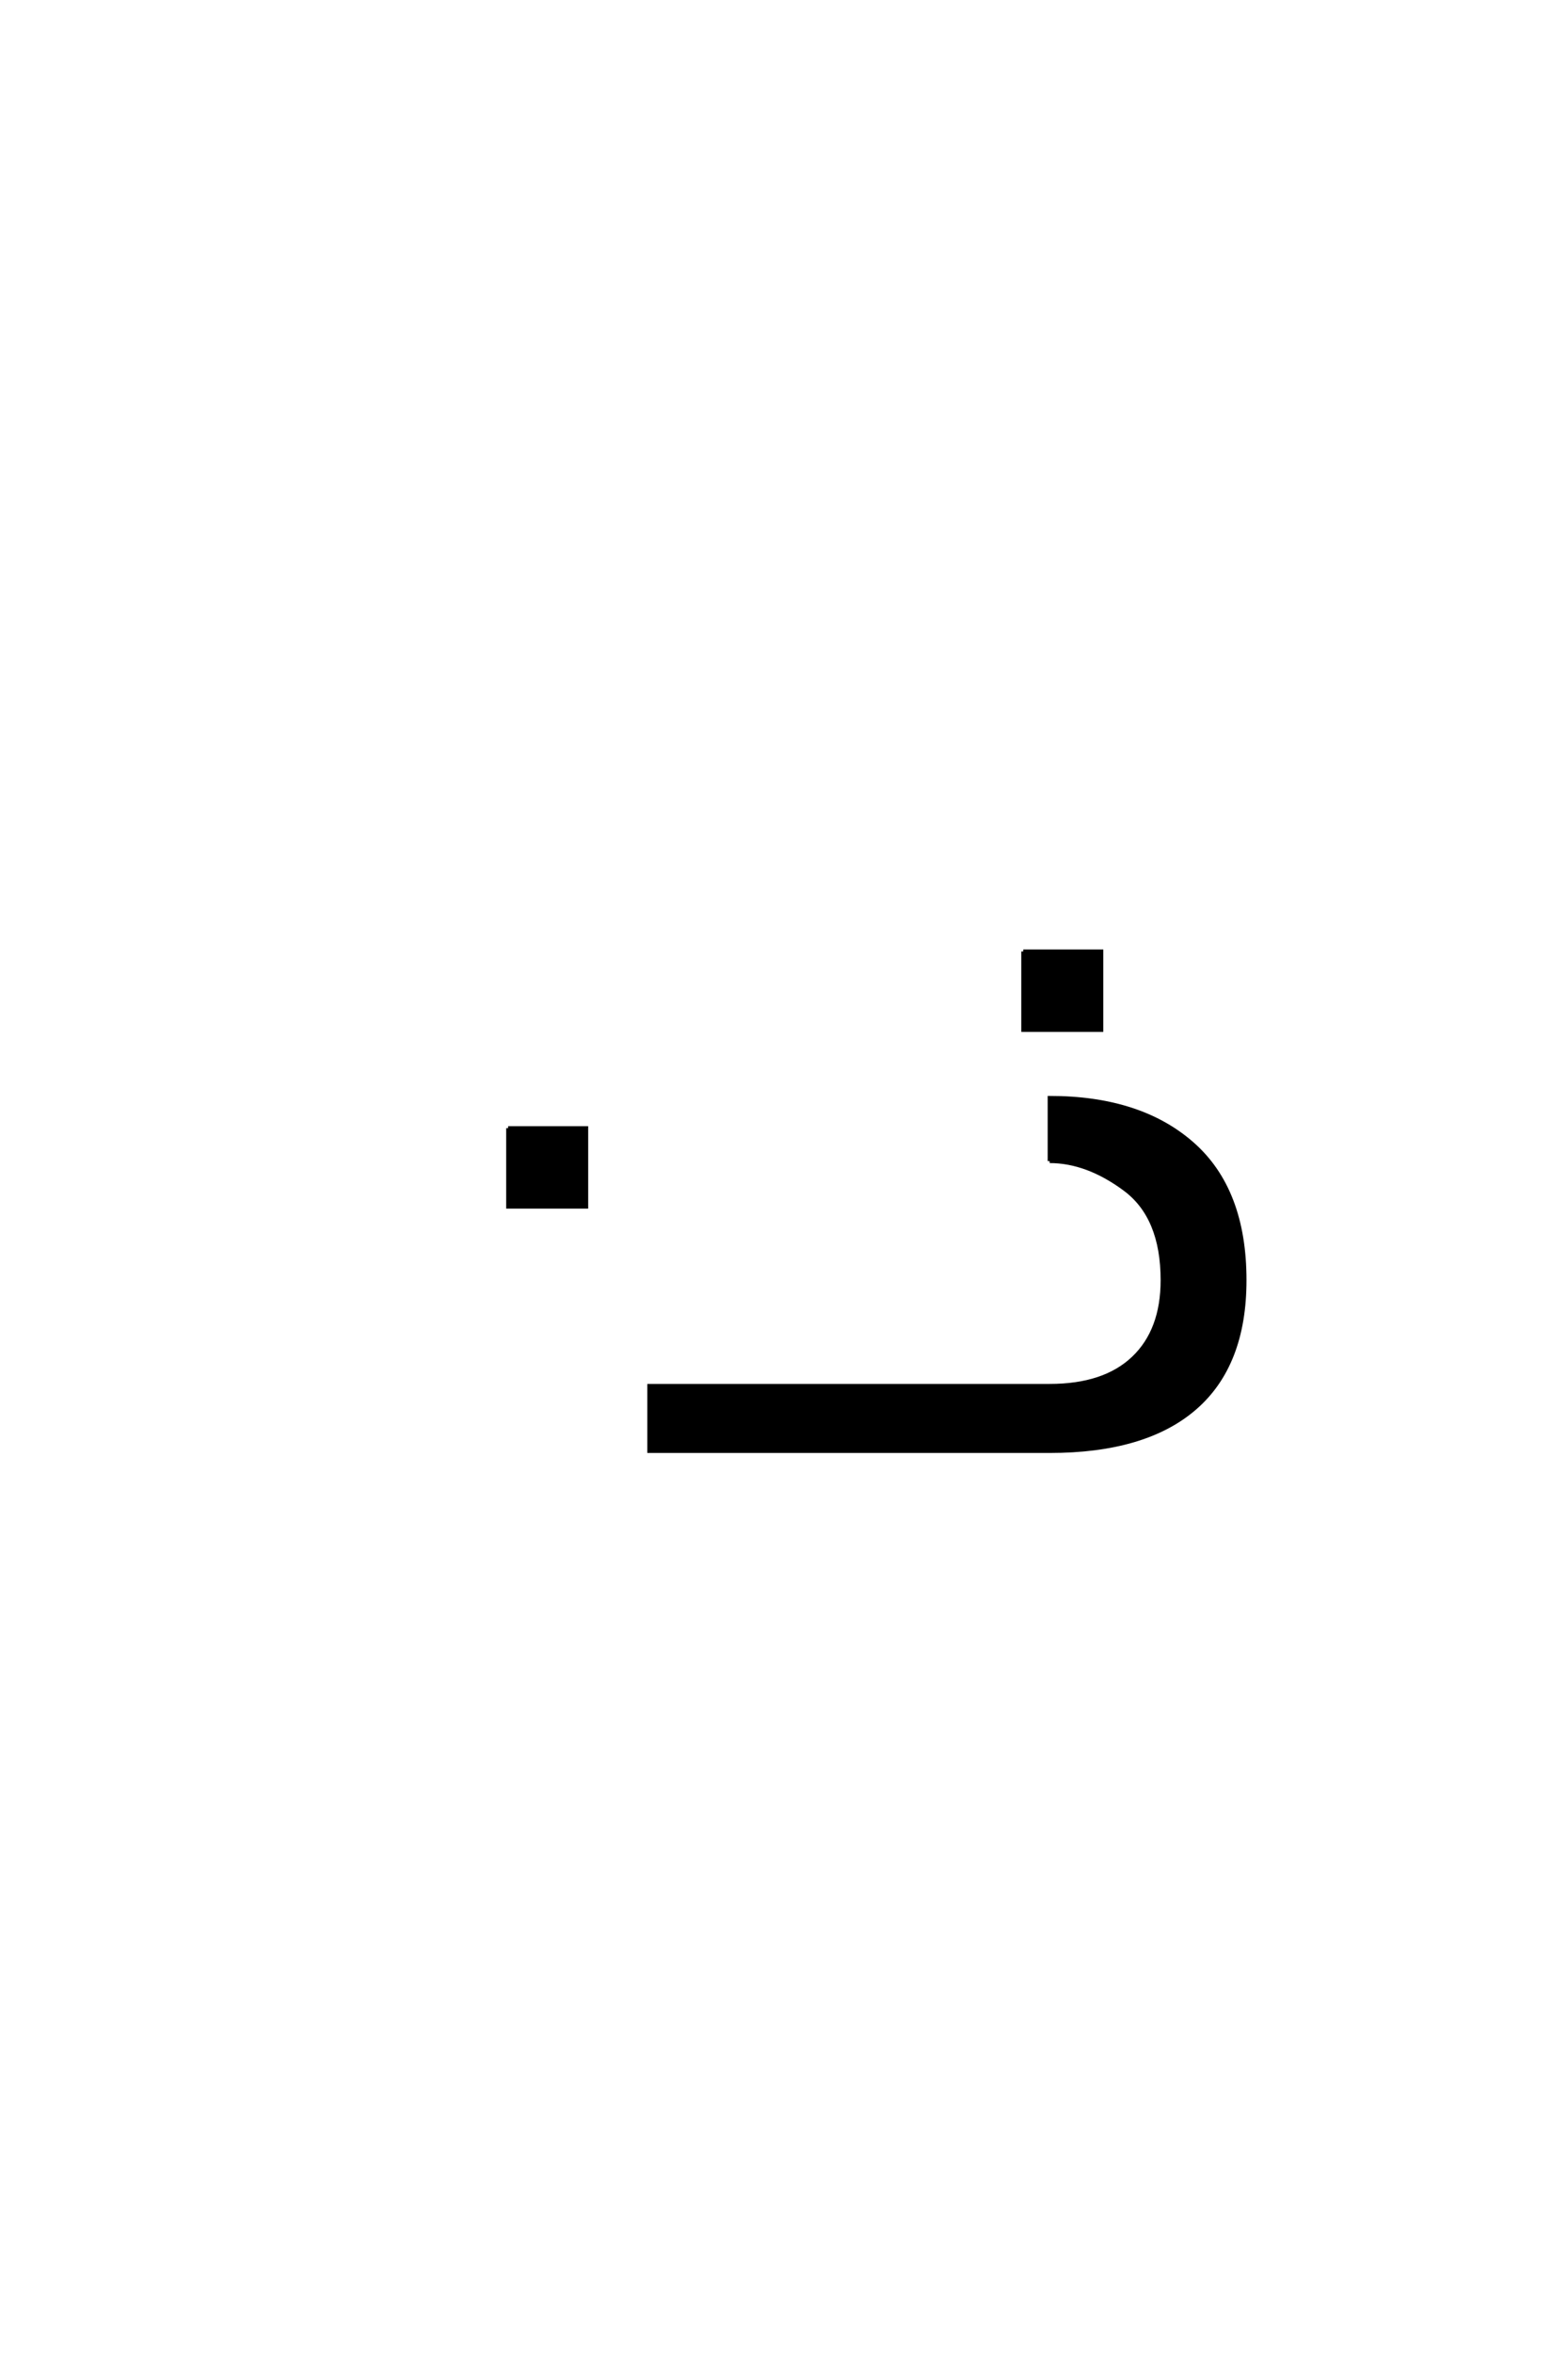 <?xml version='1.0' encoding='UTF-8'?>
<!DOCTYPE svg PUBLIC "-//W3C//DTD SVG 1.0//EN"
"http://www.w3.org/TR/2001/REC-SVG-20010904/DTD/svg10.dtd">

<svg xmlns='http://www.w3.org/2000/svg' version='1.0' width='40.0' height='60.0'>

 <g transform='scale(0.1 -0.1) translate(110.0 -370.0)'>
  <path d='M151.031 127.391
L170.953 127.391
L170.953 107.375
L151.031 107.375
L151.031 127.391
L151.031 127.391
M157.766 73.922
L157.766 90.047
Q180.812 90.047 194.141 78.328
Q207.484 66.609 207.484 43.562
Q207.484 21.969 194.828 10.984
Q182.188 0 157.766 0
L55.625 0
L55.625 16.609
L157.766 16.609
Q171.734 16.609 179.156 23.688
Q186.578 30.766 186.578 43.562
Q186.578 59.672 176.953 66.797
Q167.344 73.922 157.766 73.922
Q167.344 73.922 157.766 73.922
M19.625 82.328
L39.547 82.328
L39.547 62.312
L19.625 62.312
L19.625 82.328
' style='fill: #000000; stroke: #000000'/>
 </g>
</svg>
